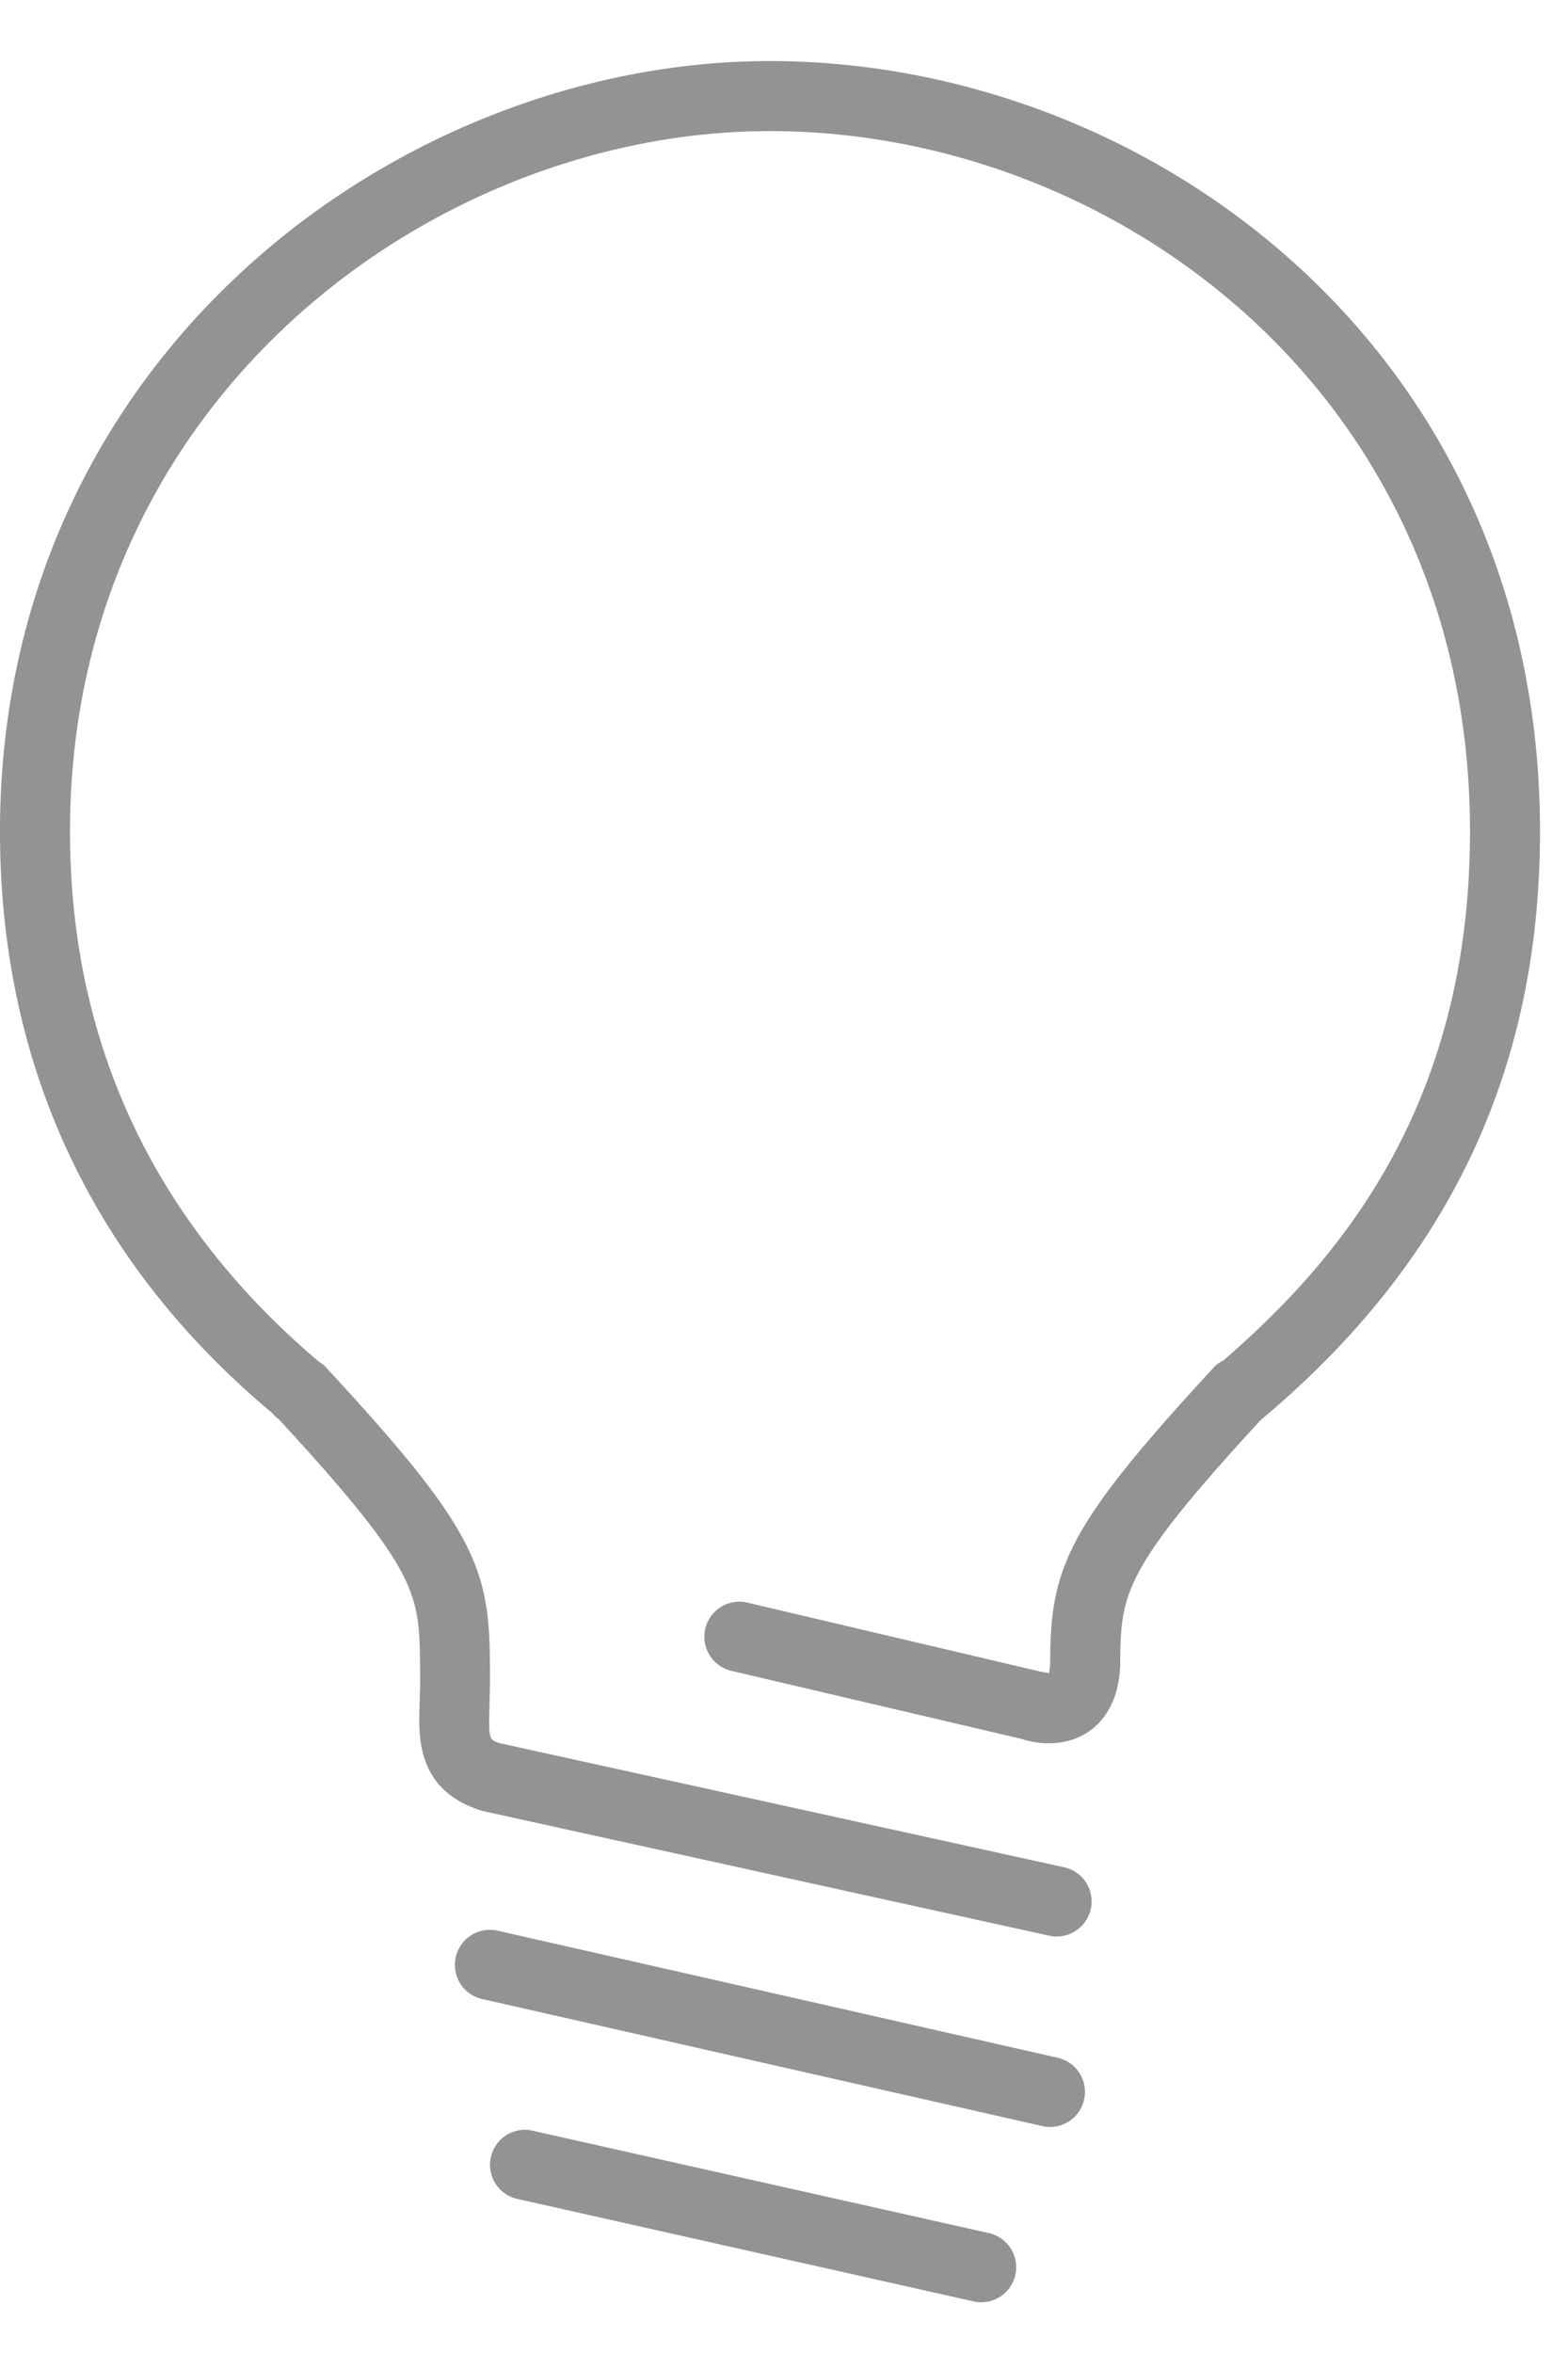<svg width="28" height="42" fill="none" xmlns="http://www.w3.org/2000/svg"><g clip-path="url(#clip0_5_2416)"><path d="M13.75 1.09c6.759 0 13.75 5.144 13.75 13.75 0 4.25-1.621 7.679-4.955 10.48-.01.01-.022.018-.034.028-2.372 2.577-2.49 3.067-2.506 4.194l-.001.058v.032c0 .043 0 .085-.002.124l-.004.06c-.046.604-.313.92-.542 1.082-.525.369-1.147.166-1.216.14l-5.18-1.214a.625.625 0 01.286-1.218l5.244 1.234.146.023c0-.02.012-.073.016-.168l.002-.044c-.002-.047 0-.09 0-.128.023-1.587.369-2.353 2.915-5.108a.595.595 0 01.183-.136c1.988-1.725 4.398-4.466 4.398-9.439 0-7.823-6.355-12.5-12.5-12.5-6.013 0-12.5 4.779-12.5 12.5 0 3.775 1.492 6.958 4.438 9.461a.633.633 0 01.172.148c2.517 2.72 2.863 3.487 2.886 5.074.01.634-.002.732-.002.732l-.004.239c-.017.559 0 .563.193.623l10.069 2.213a.625.625 0 01-.268 1.221L8.616 32.325c-1.17-.358-1.143-1.304-1.124-1.869l.006-.261c.004-.072.007-.205 0-.653-.017-1.135-.137-1.625-2.513-4.202a.568.568 0 01-.115-.11C1.667 22.557 0 19.032 0 14.84 0 6.348 7.138 1.09 13.75 1.09zm5 36.875a.579.579 0 01-.14-.016l-10-2.267a.624.624 0 11.277-1.22l10 2.268a.624.624 0 01.472.748.623.623 0 01-.609.487zm-9.24.067l8.126 1.823a.625.625 0 11-.273 1.219L9.238 39.25a.624.624 0 11.273-1.219z" fill="#939393"/></g><defs><clipPath id="clip0_5_2416"><path fill="#fff" transform="matrix(1 0 0 -1 0 41.59)" d="M0 0h27.5v41H0z"/></clipPath></defs></svg>